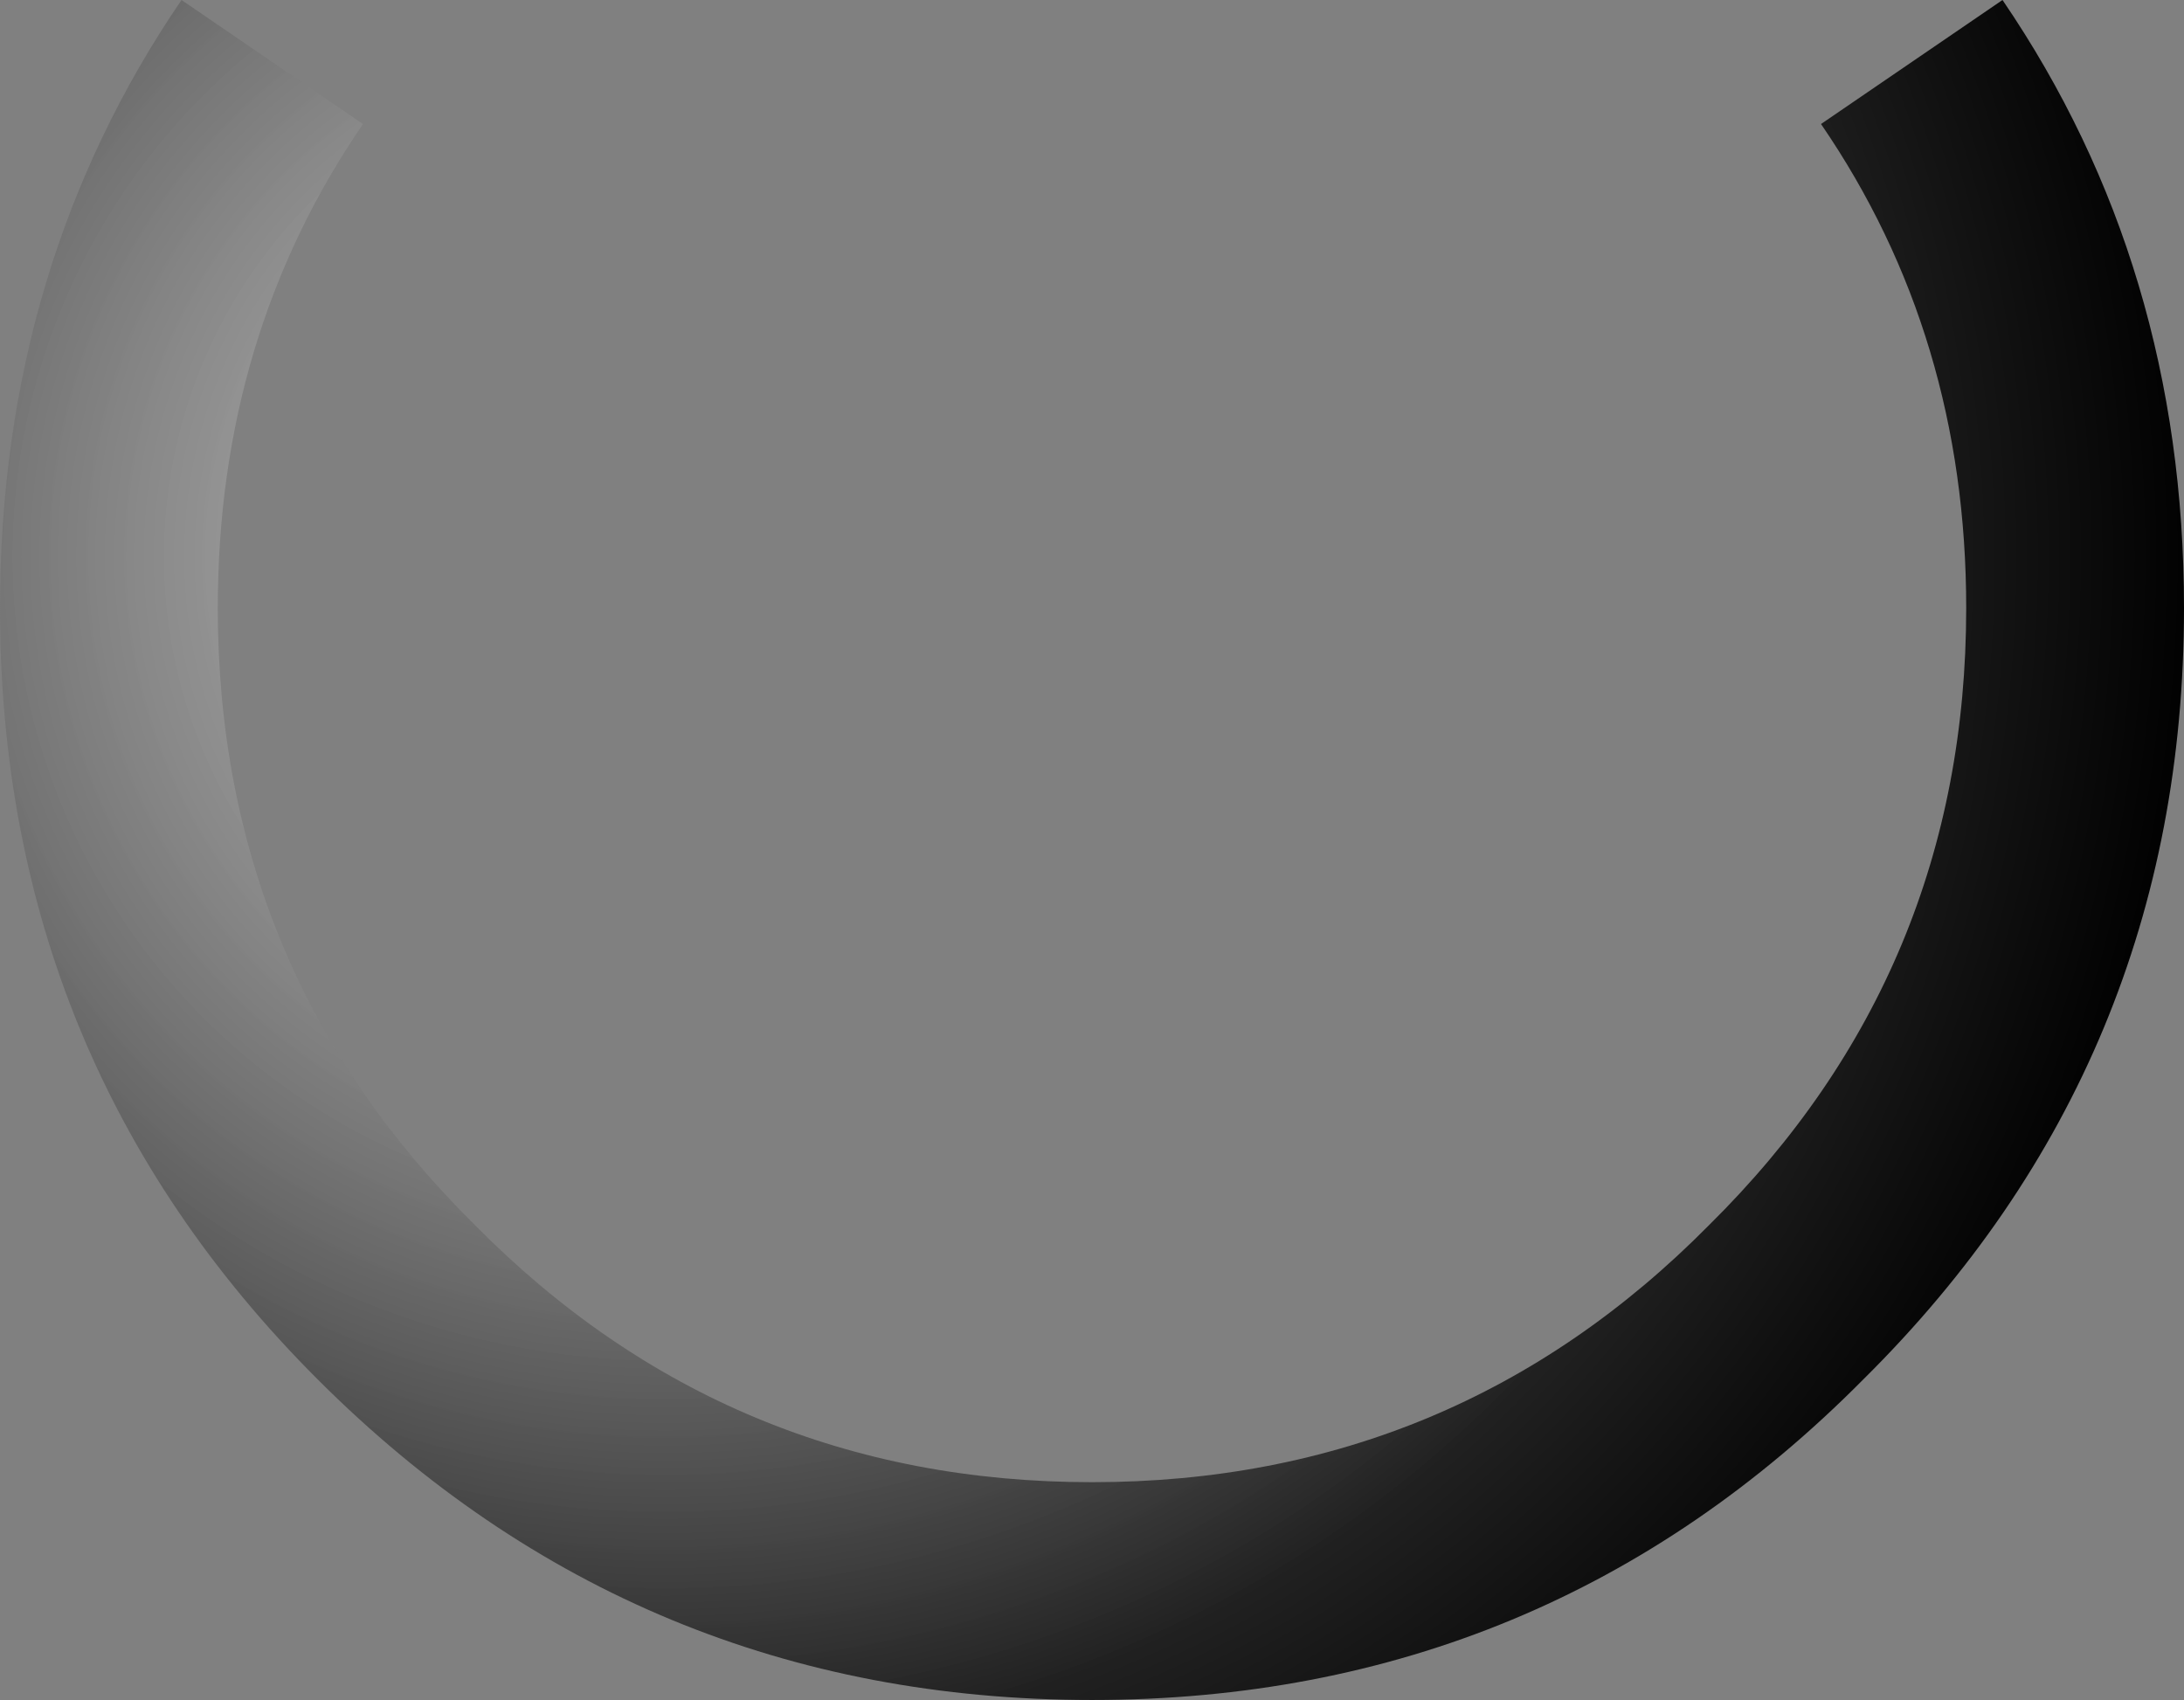 <?xml version="1.0" encoding="UTF-8" standalone="no"?>
<svg xmlns:xlink="http://www.w3.org/1999/xlink" height="28.1px" width="36.1px" xmlns="http://www.w3.org/2000/svg">
  <rect width="100%" height="100%" fill="#808080" stroke="none"/>
  <g transform="matrix(1.0, 0.0, 0.0, 1.0, 18.05, 10.15)">
    <path d="M18.05 -0.1 Q18.05 7.4 12.75 12.65 7.5 17.95 0.0 17.95 -7.5 17.95 -12.8 12.65 -18.05 7.4 -18.05 -0.1 -18.05 -5.75 -15.05 -10.15 L-12.05 -8.1 Q-14.45 -4.6 -14.45 -0.1 -14.45 5.9 -10.2 10.1 -6.0 14.35 0.0 14.35 6.0 14.35 10.2 10.1 14.45 5.9 14.45 -0.1 14.45 -4.6 12.05 -8.1 L15.05 -10.15 Q18.05 -5.75 18.05 -0.1" fill="url(#gradient0)" fill-rule="evenodd" stroke="none"/>
  </g>
  <defs>
    <radialGradient cx="0" cy="0" gradientTransform="matrix(0.031, 0.0, 0.0, 0.031, -7.05, -0.95)" gradientUnits="userSpaceOnUse" id="gradient0" r="819.2" spreadMethod="pad">
      <stop offset="0.0" stop-color="#ffffff" stop-opacity="0.502"/>
      <stop offset="0.776" stop-color="#000000" stop-opacity="0.749"/>
      <stop offset="1.0" stop-color="#000000"/>
    </radialGradient>
  </defs>
</svg>
